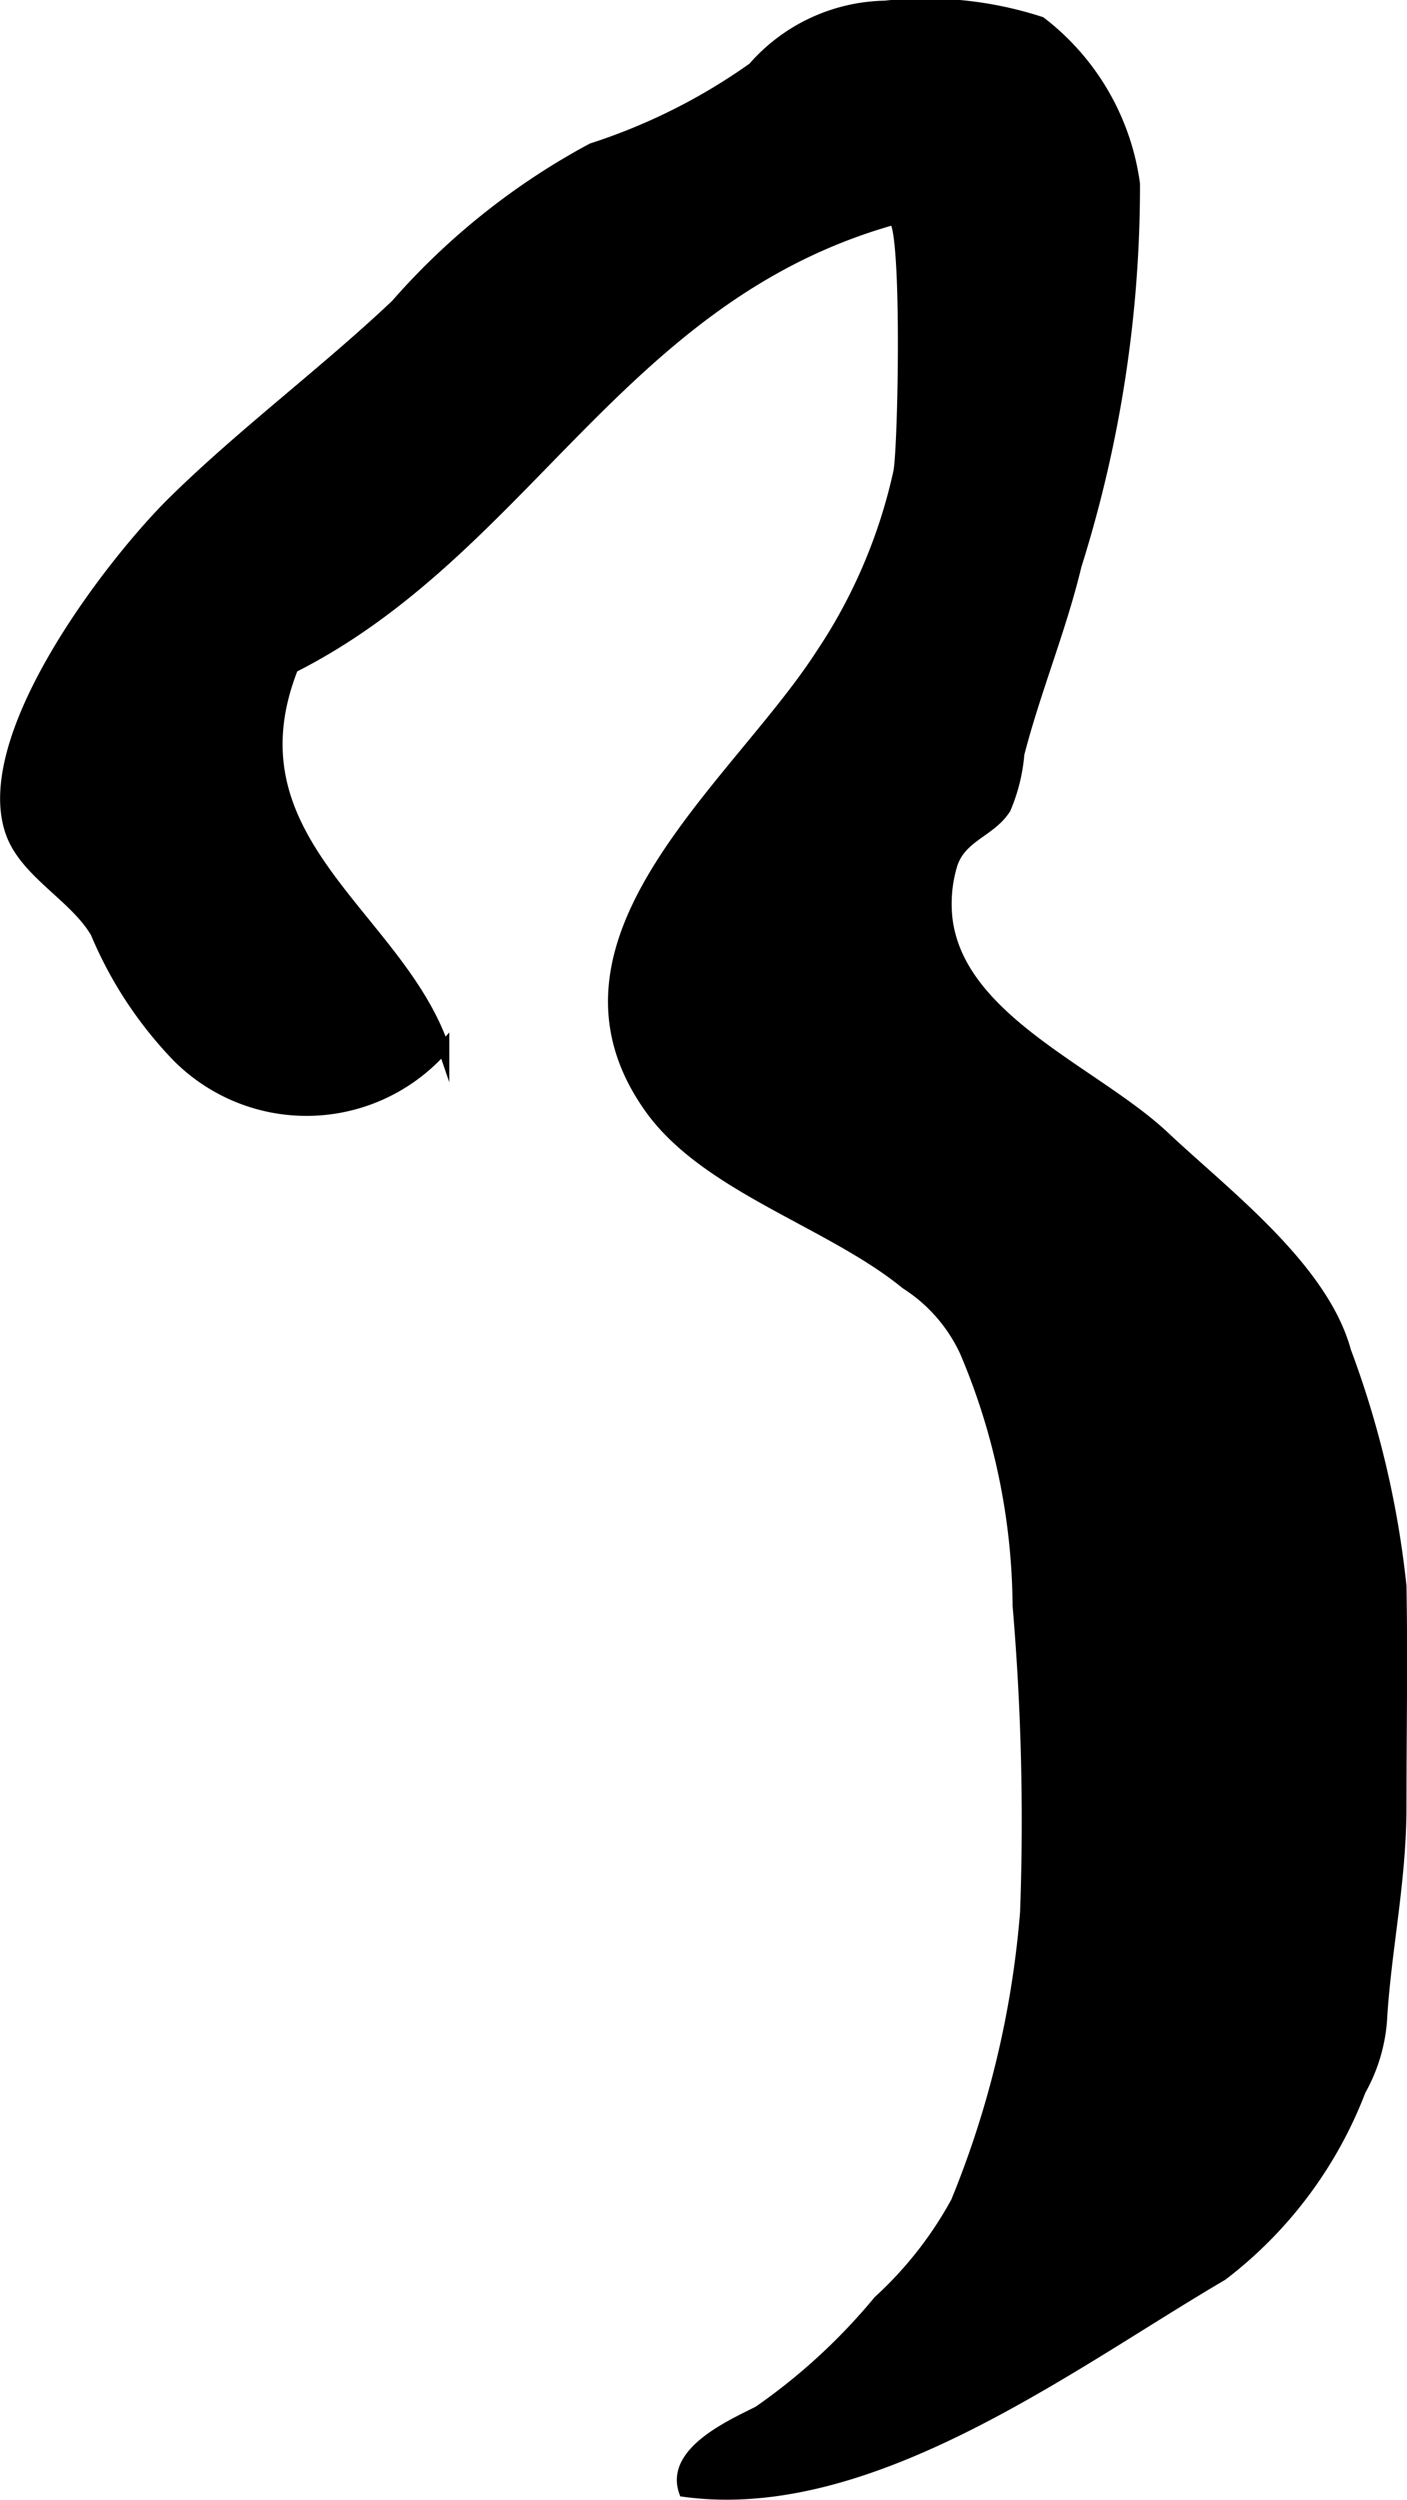 <?xml version="1.0" encoding="UTF-8"?>
<svg xmlns="http://www.w3.org/2000/svg"
     version="1.1"
     width="6.491mm"
     height="11.527mm"
     viewBox="0 0 18.401 32.676">
   <defs>
      <style type="text/css"><![CDATA[
      .a {
        stroke: #000;
        stroke-miterlimit: 10;
        stroke-width: 0.15px;
        fill-rule: evenodd;
      }
    ]]></style>
   </defs>
   <path class="a"
         d="M12.383,12.019c.166,1.325,1.95,2.001,2.844,2.844.795.748,2.072,1.71,2.368,2.801a12.46,12.46,0,0,1,.724,3.068c.018.959,0,1.92,0,2.879,0,.962-.19,1.824-.25,2.729a2.194,2.194,0,0,1-.281.984A5.515,5.515,0,0,1,15.983,29.738c-1.985,1.162-4.594,3.157-7.031,2.826-.18-.52.646-.874.97-1.04a7.828,7.828,0,0,0,1.572-1.445,4.988,4.988,0,0,0,1.015-1.294,12.619,12.619,0,0,0,.907-3.793,33.072,33.072,0,0,0-.098-4,8.642,8.642,0,0,0-.69-3.321,2.096,2.096,0,0,0-.779-.893c-.99-.81-2.62-1.264-3.354-2.305-1.536-2.177,1.101-4.164,2.231-5.895a6.98,6.98,0,0,0,1.032-2.408c.064-.31.121-3.36-.08-3.304-3.574,1.006-4.805,4.32-7.85,5.856-.899,2.269,1.382,3.242,1.973,4.973a2.376,2.376,0,0,1-3.483.11,5.25,5.25,0,0,1-1.06-1.614c-.278-.478-.927-.784-1.112-1.313-.439-1.252,1.313-3.521,2.116-4.314.914-.9,1.982-1.692,2.92-2.579a9.159,9.159,0,0,1,2.562-2.04A7.739,7.739,0,0,0,9.852.888,2.341,2.341,0,0,1,11.575.083a4.869,4.869,0,0,1,2.034.209A3.204,3.204,0,0,1,14.834,2.403a16.516,16.516,0,0,1-.764,4.989c-.201.837-.535,1.634-.748,2.462a2.295,2.295,0,0,1-.176.712c-.196.312-.602.363-.709.767A1.778,1.778,0,0,0,12.383,12.019Z"/>
</svg>
